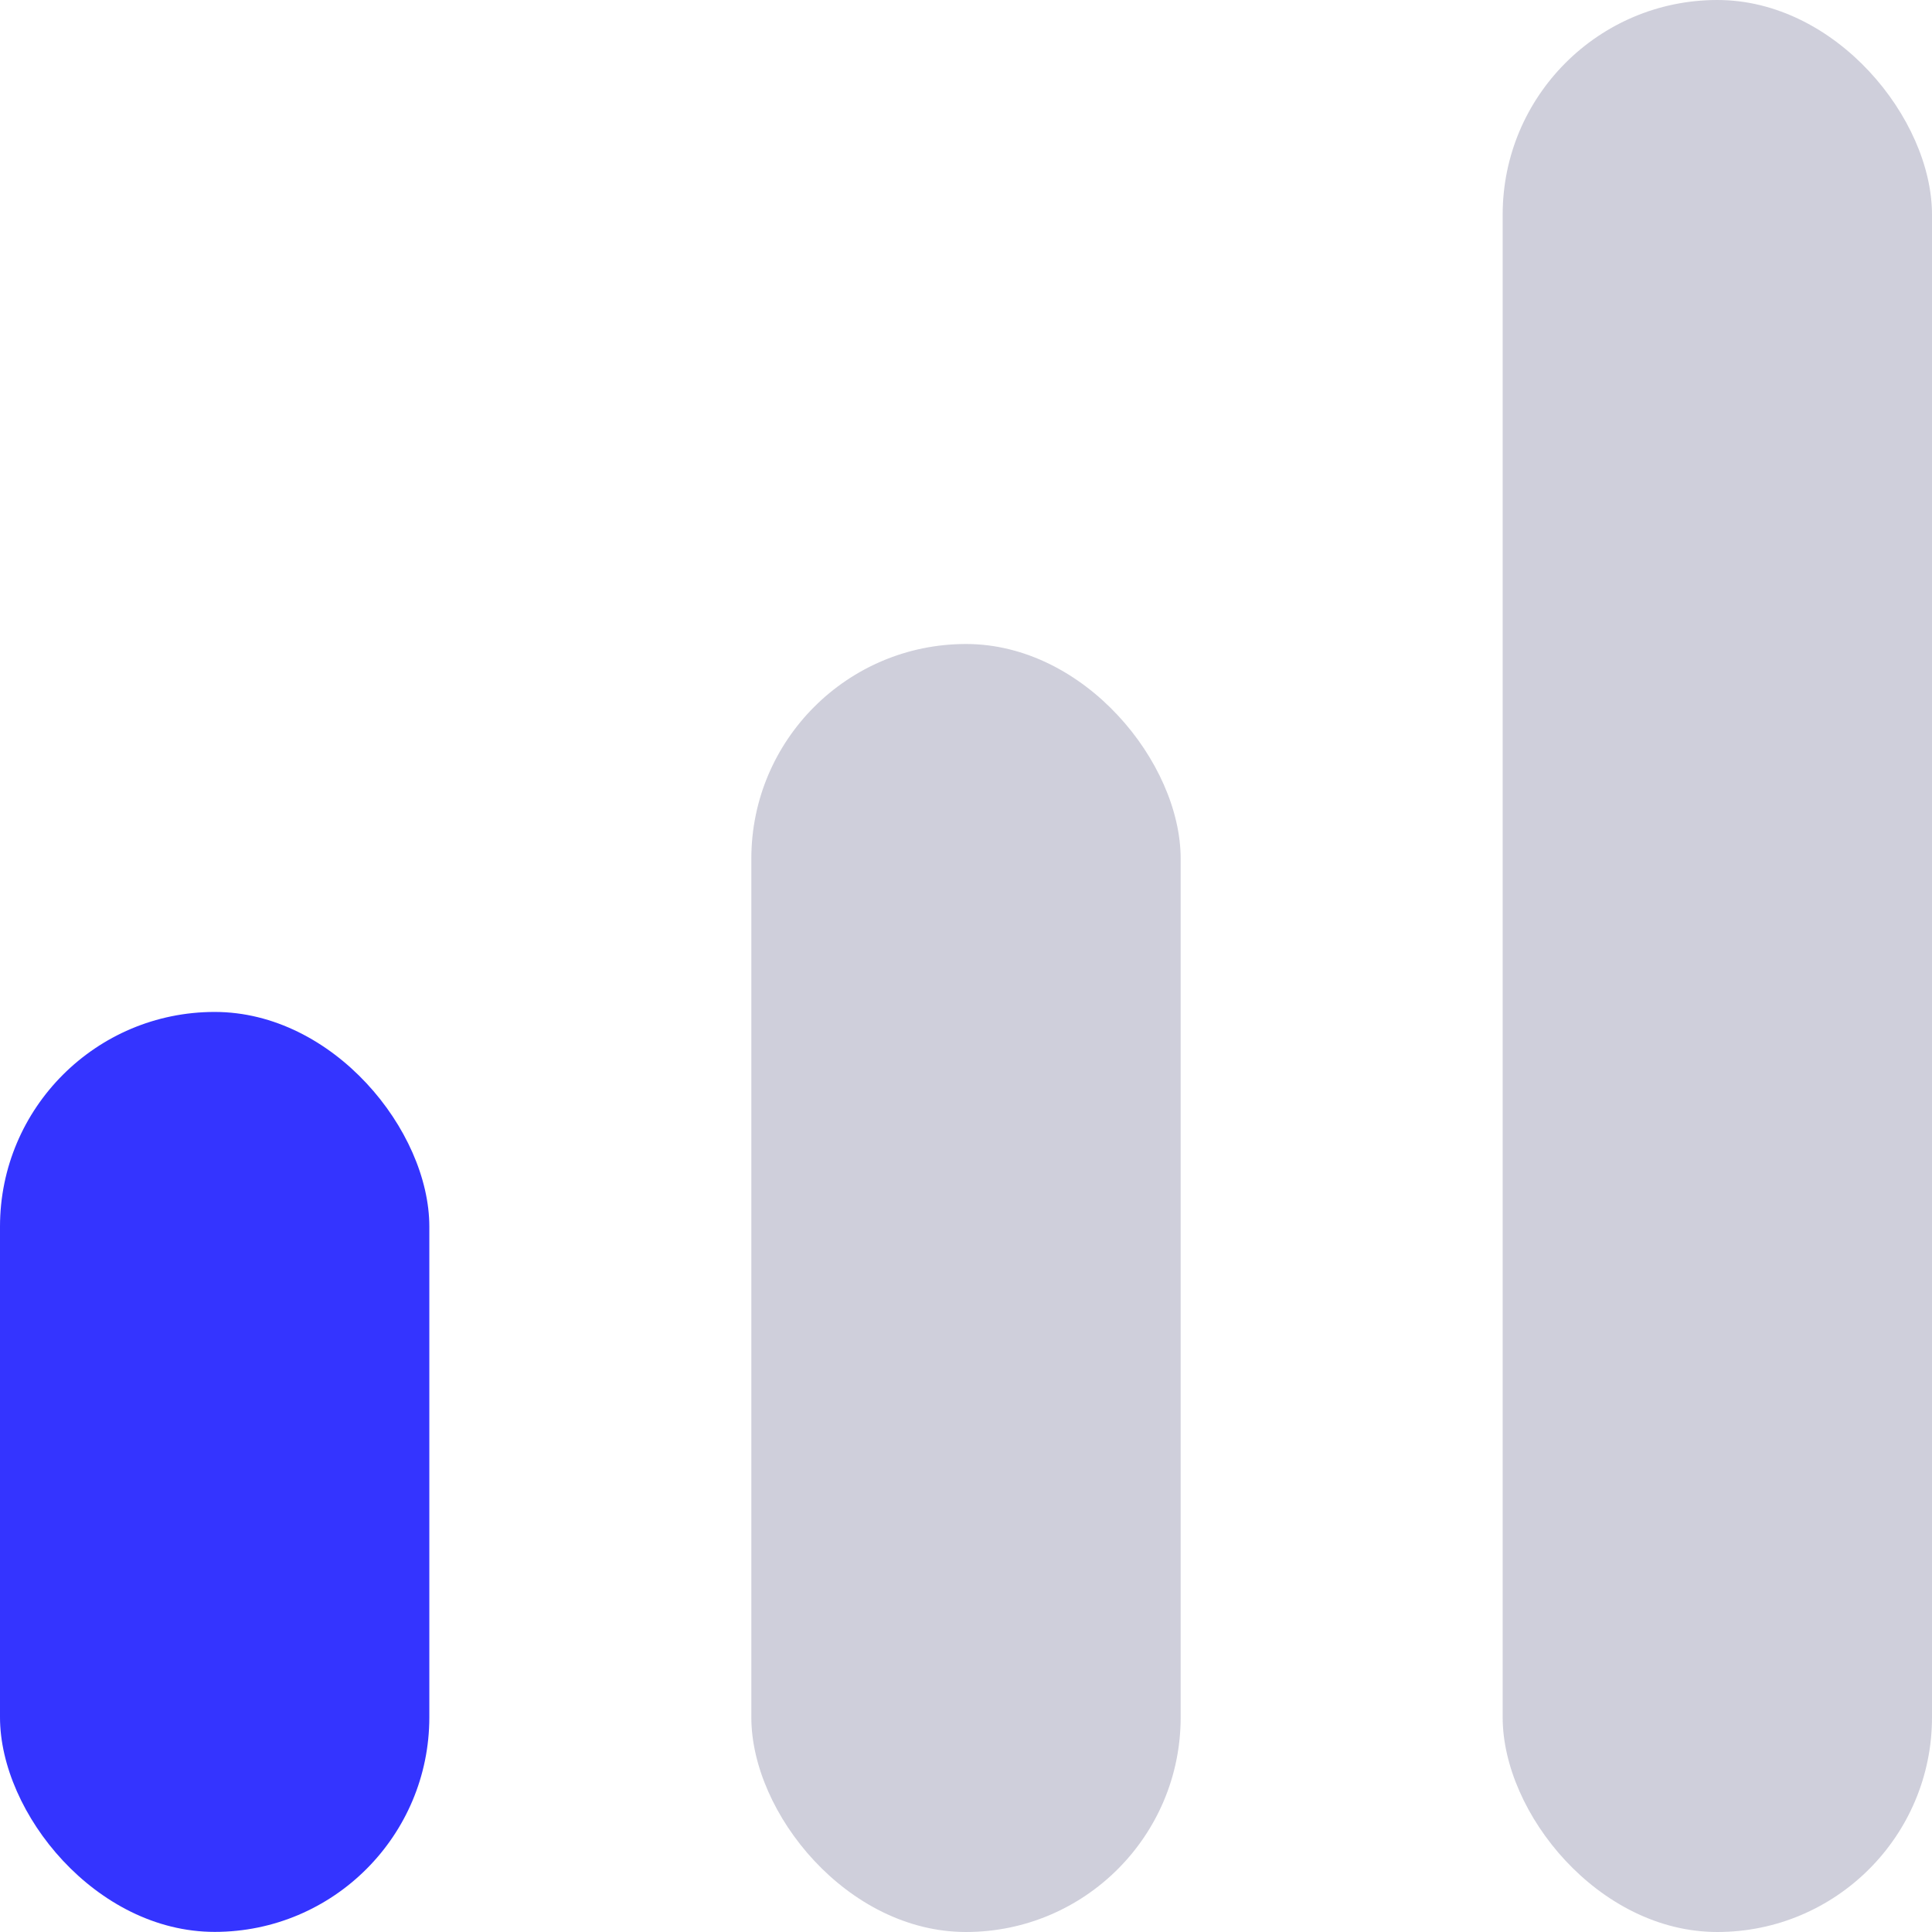 <svg width="18" height="18" viewBox="0 0 18 18" fill="none" xmlns="http://www.w3.org/2000/svg">
<rect y="9.428" width="4" height="8.571" rx="2" fill="#3434FF"/>
<rect x="7" y="6" width="4" height="12" rx="2" fill="#CFCFDB"/>
<rect x="14" width="4" height="18" rx="2" fill="#CFCFDB"/>
</svg>